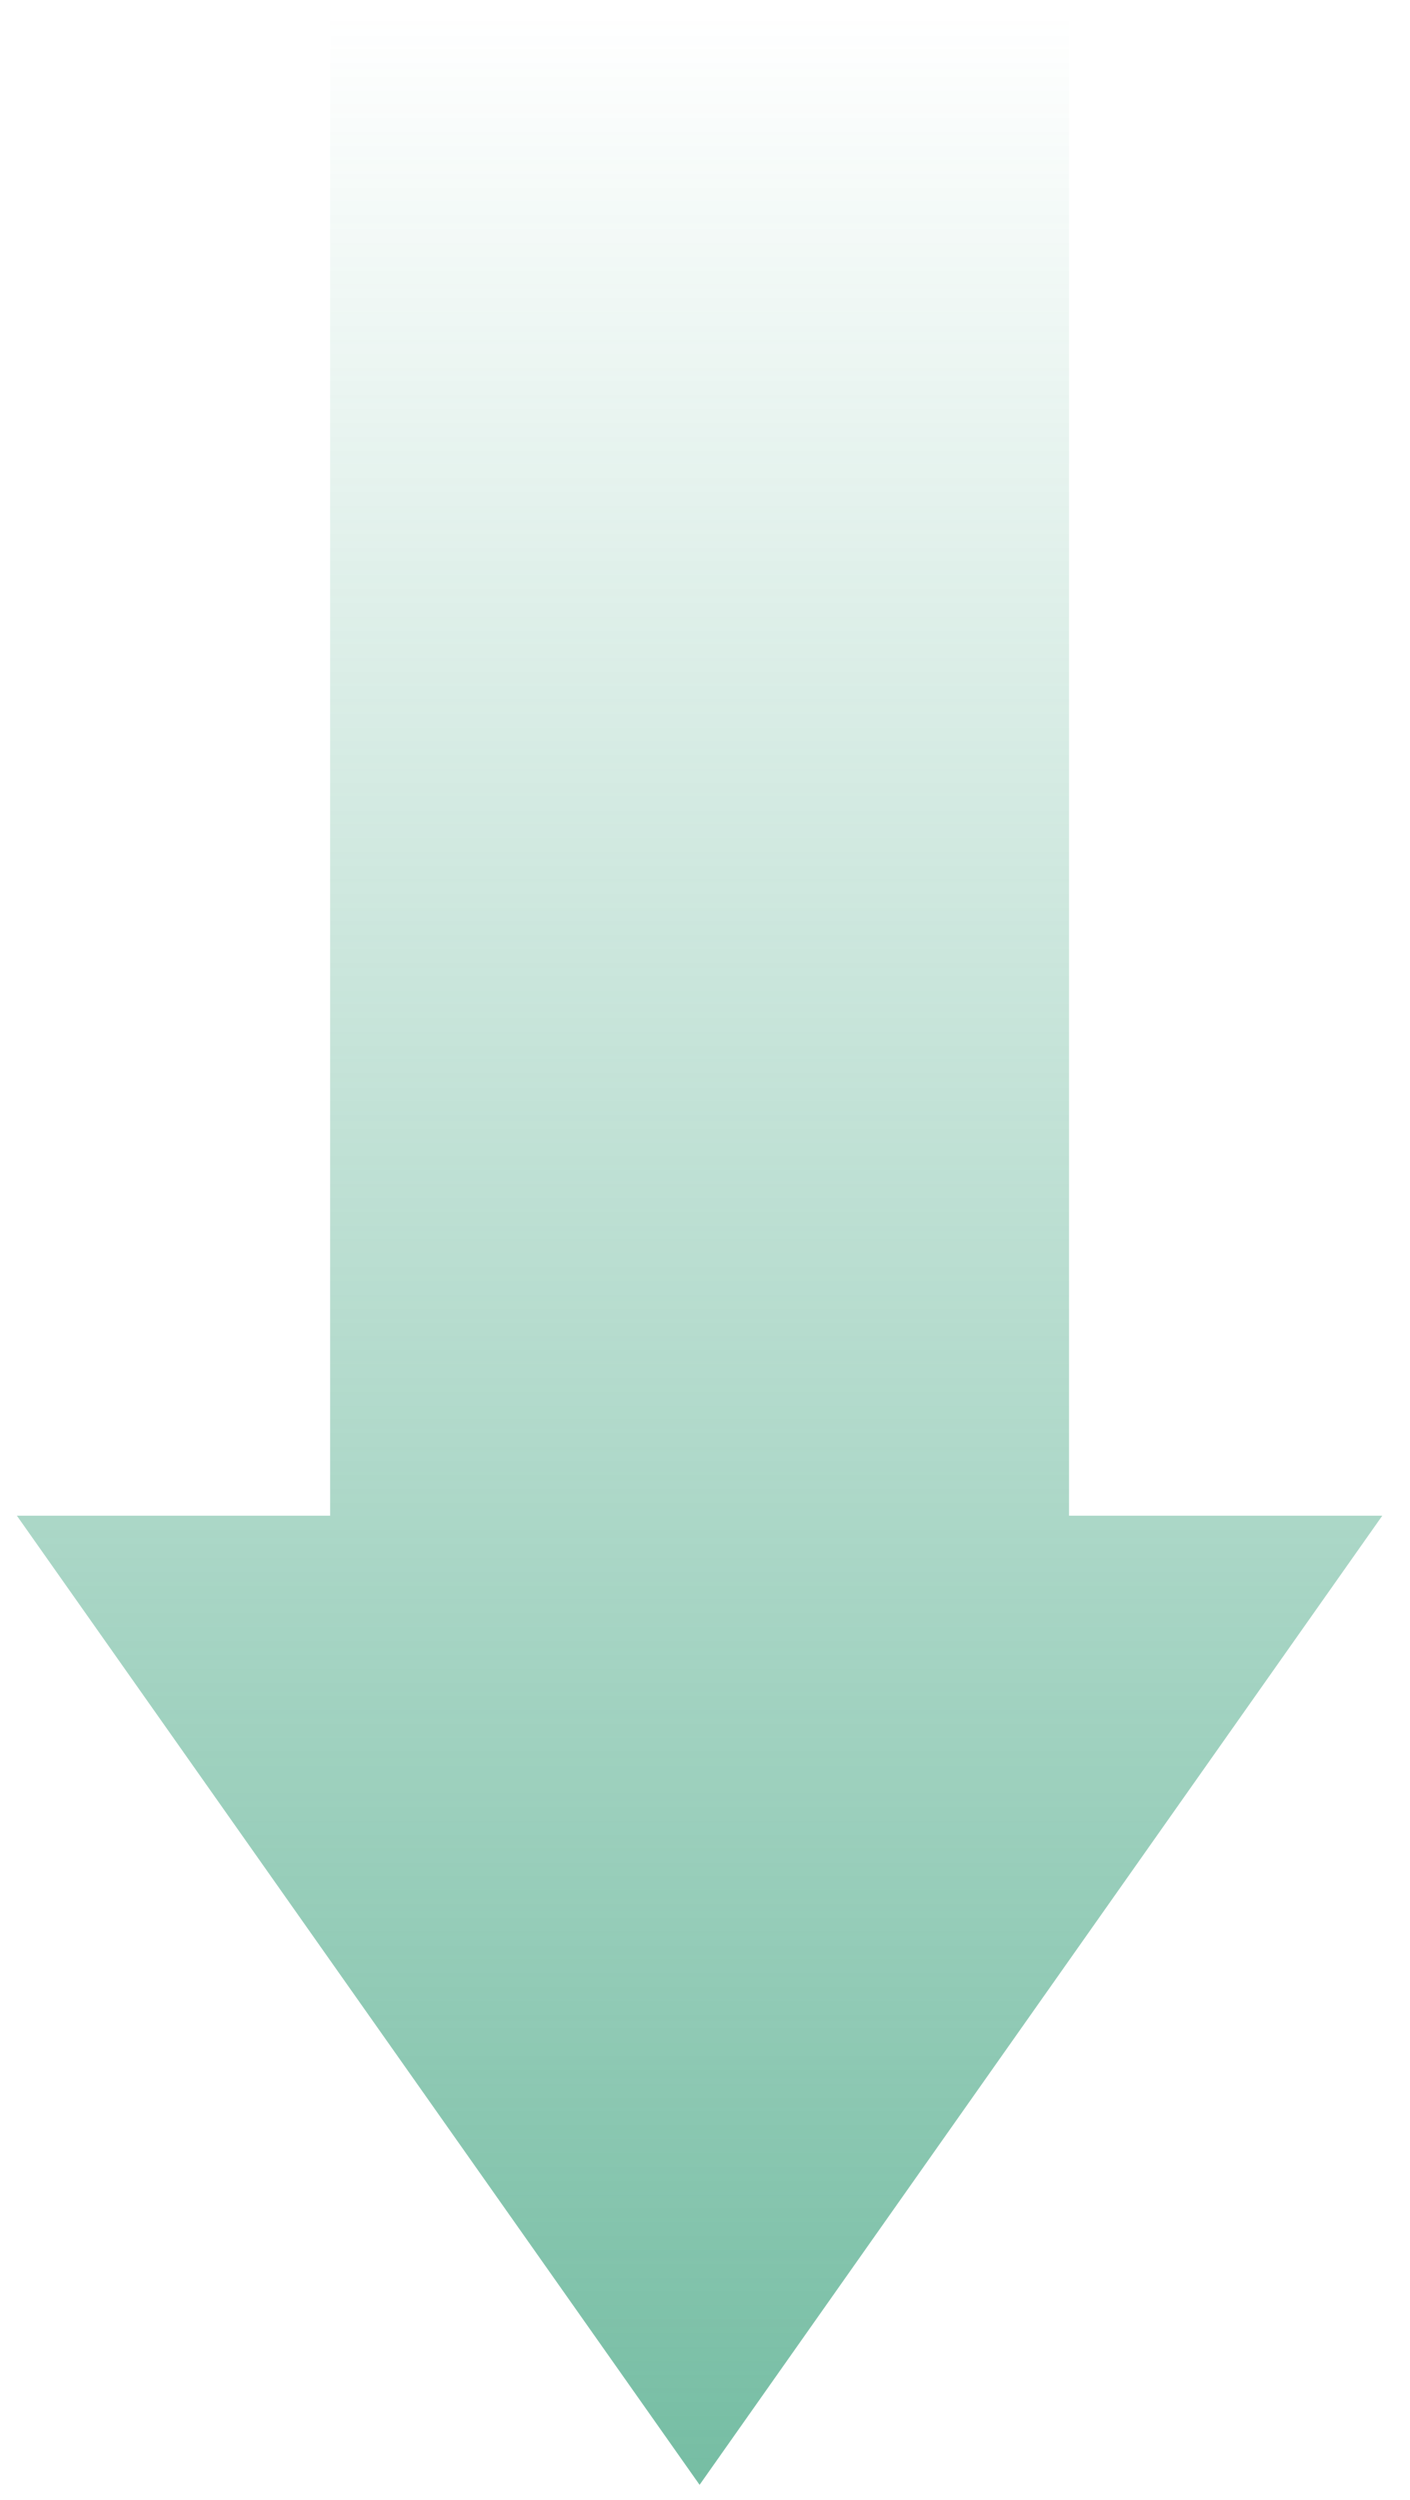 <svg width="44" height="78" viewBox="0 0 44 78" fill="none" xmlns="http://www.w3.org/2000/svg">
<path opacity="0.7" d="M21.831 77.53L43.136 47.291H33.36V0.47H10.302V47.291H0.526L21.831 77.53Z" fill="url(#paint0_linear_1037_70)"/>
<defs>
<linearGradient id="paint0_linear_1037_70" x1="21.831" y1="77.53" x2="21.831" y2="0.47" gradientUnits="userSpaceOnUse">
<stop stop-color="#3BA17C"/>
<stop offset="1" stop-color="#3BA17C" stop-opacity="0"/>
</linearGradient>
</defs>
</svg>
